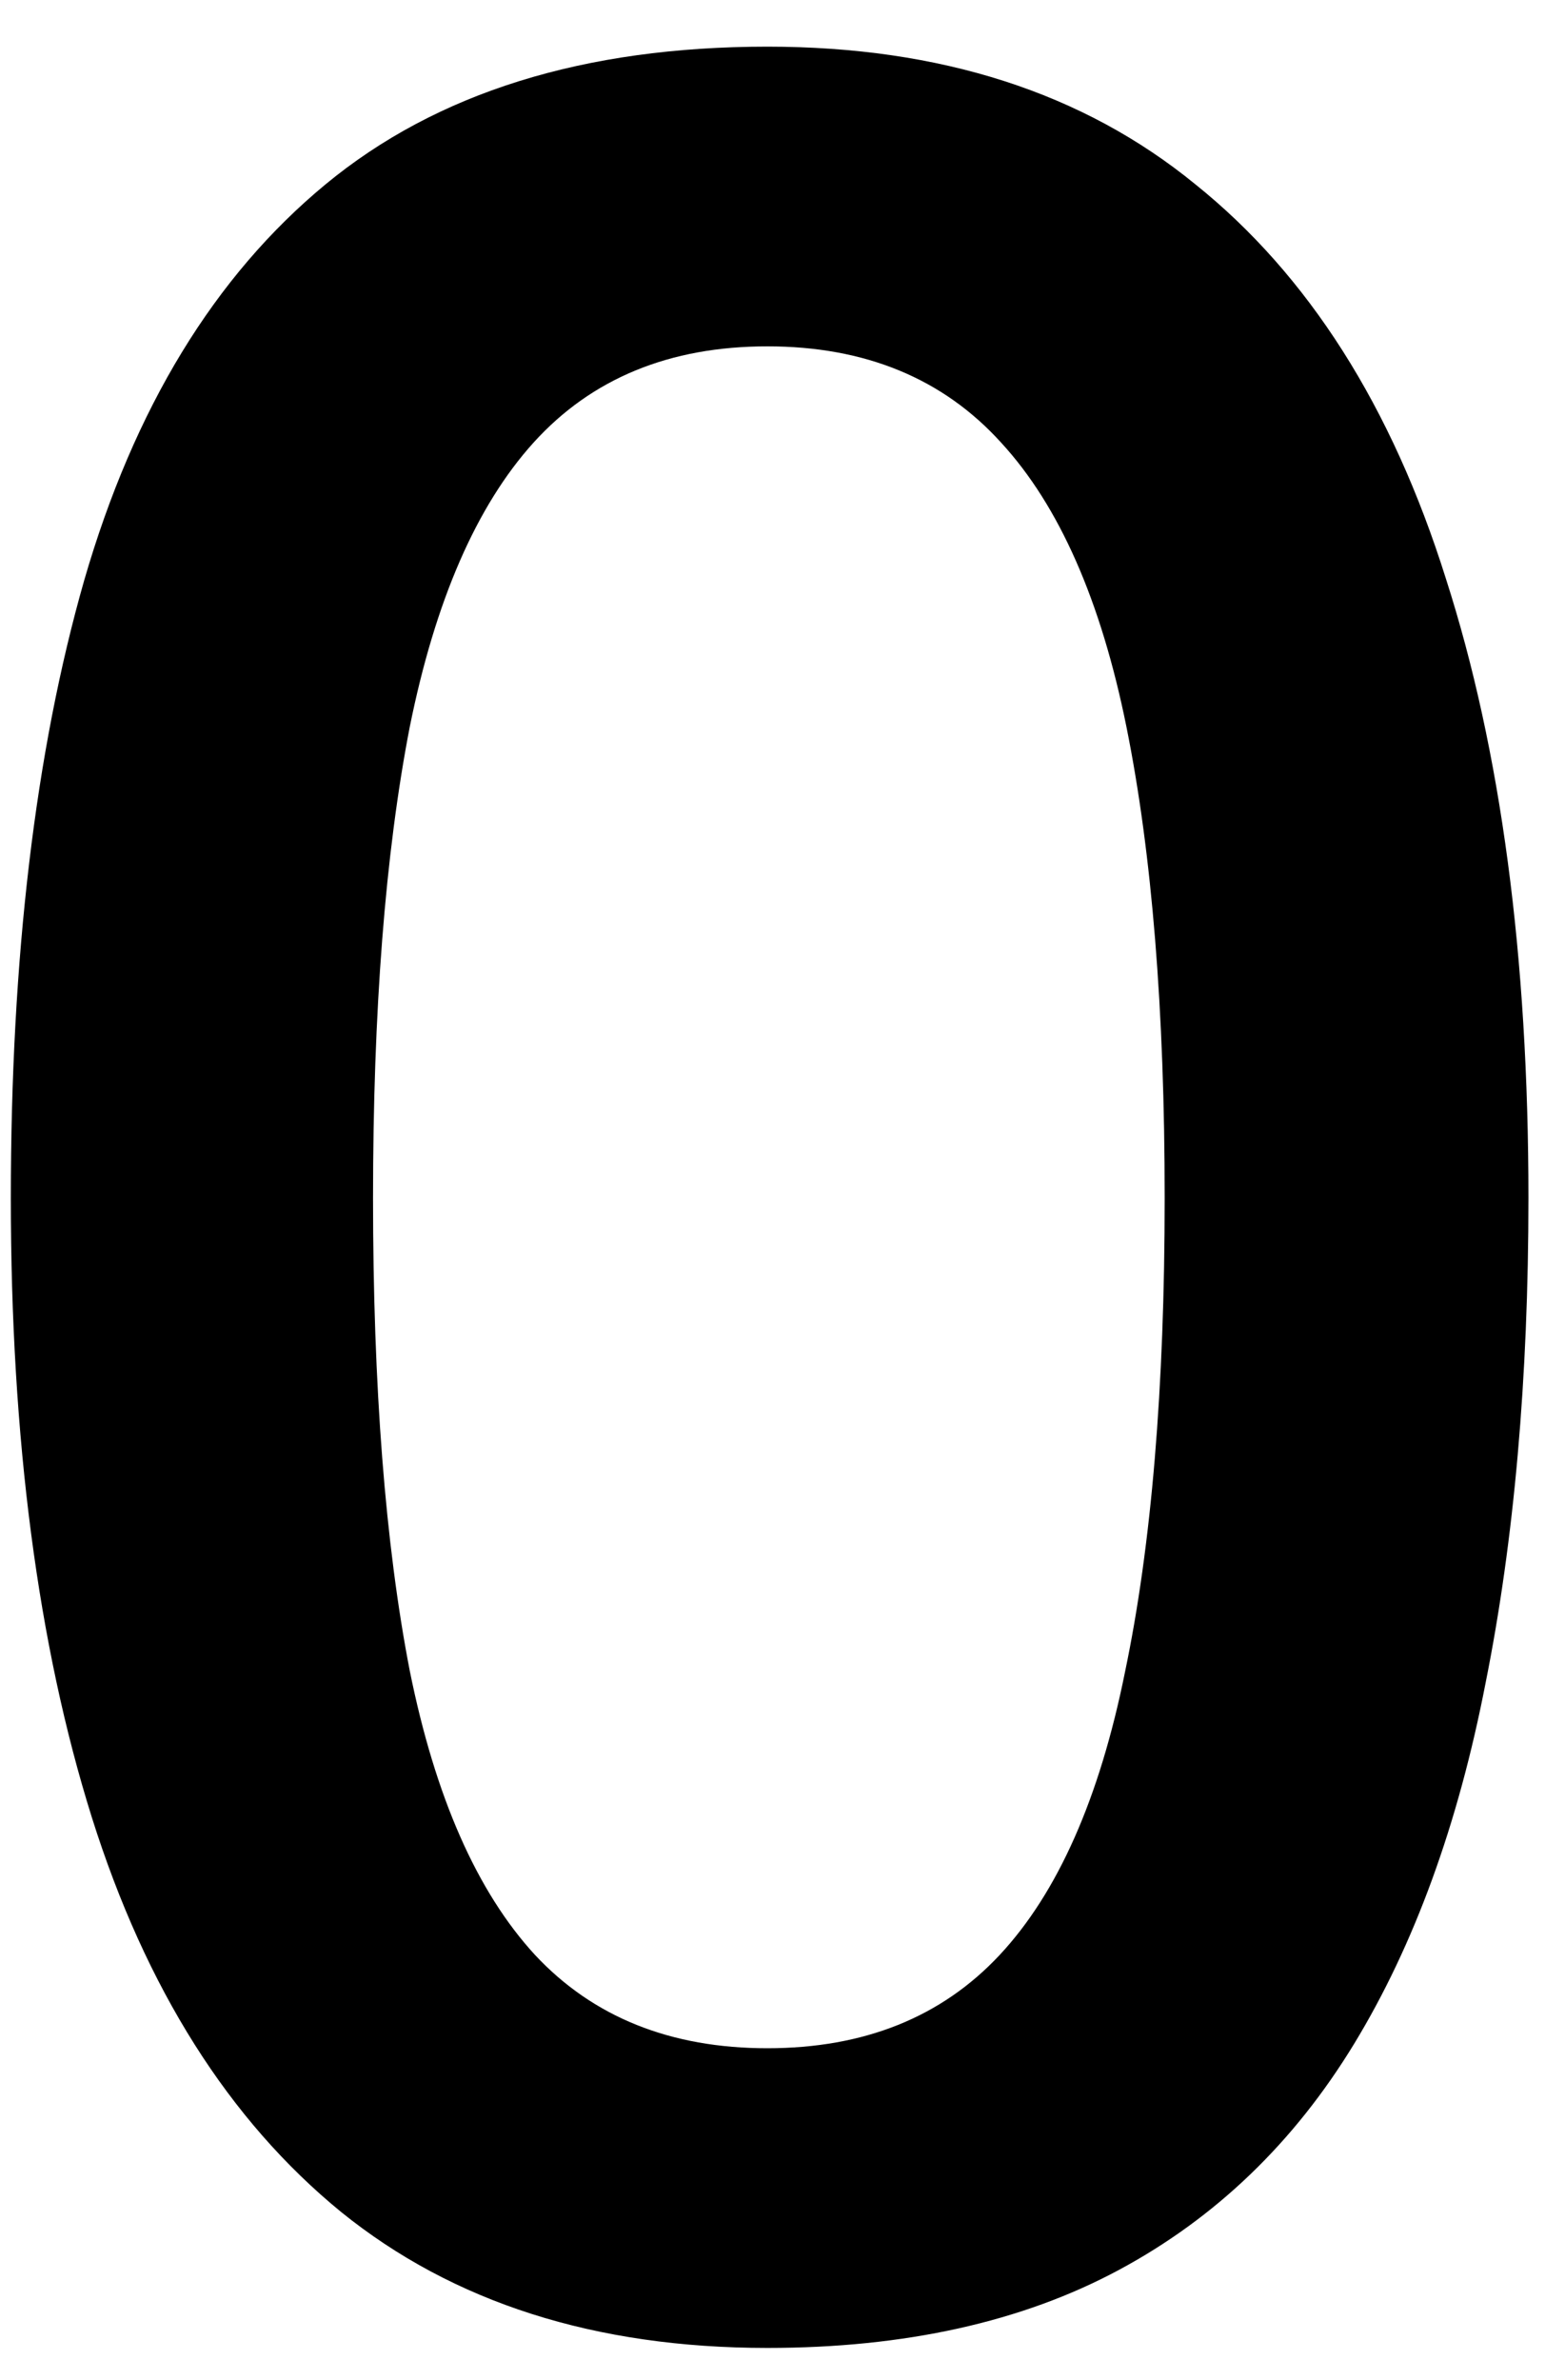 <svg width="25" height="38" viewBox="0 0 25 38" fill="none" xmlns="http://www.w3.org/2000/svg">
<path d="M24.416 19.129C24.416 22.01 24.188 24.59 23.732 26.868C23.293 29.131 22.593 31.051 21.633 32.63C20.672 34.209 19.419 35.413 17.873 36.243C16.327 37.073 14.455 37.488 12.258 37.488C9.507 37.488 7.237 36.764 5.446 35.315C3.656 33.851 2.329 31.751 1.467 29.017C0.604 26.266 0.173 22.97 0.173 19.129C0.173 15.288 0.563 12 1.345 9.266C2.142 6.515 3.428 4.407 5.202 2.942C6.976 1.478 9.328 0.745 12.258 0.745C15.025 0.745 17.303 1.478 19.094 2.942C20.9 4.391 22.235 6.491 23.098 9.241C23.977 11.976 24.416 15.271 24.416 19.129ZM5.959 19.129C5.959 22.14 6.154 24.655 6.545 26.673C6.952 28.691 7.619 30.205 8.547 31.214C9.475 32.207 10.712 32.703 12.258 32.703C13.804 32.703 15.041 32.207 15.969 31.214C16.896 30.221 17.564 28.715 17.971 26.697C18.394 24.679 18.605 22.156 18.605 19.129C18.605 16.134 18.402 13.628 17.995 11.609C17.588 9.591 16.921 8.077 15.993 7.068C15.065 6.043 13.82 5.53 12.258 5.53C10.695 5.53 9.45 6.043 8.522 7.068C7.611 8.077 6.952 9.591 6.545 11.609C6.154 13.628 5.959 16.134 5.959 19.129Z" fill="black"/>
</svg>

